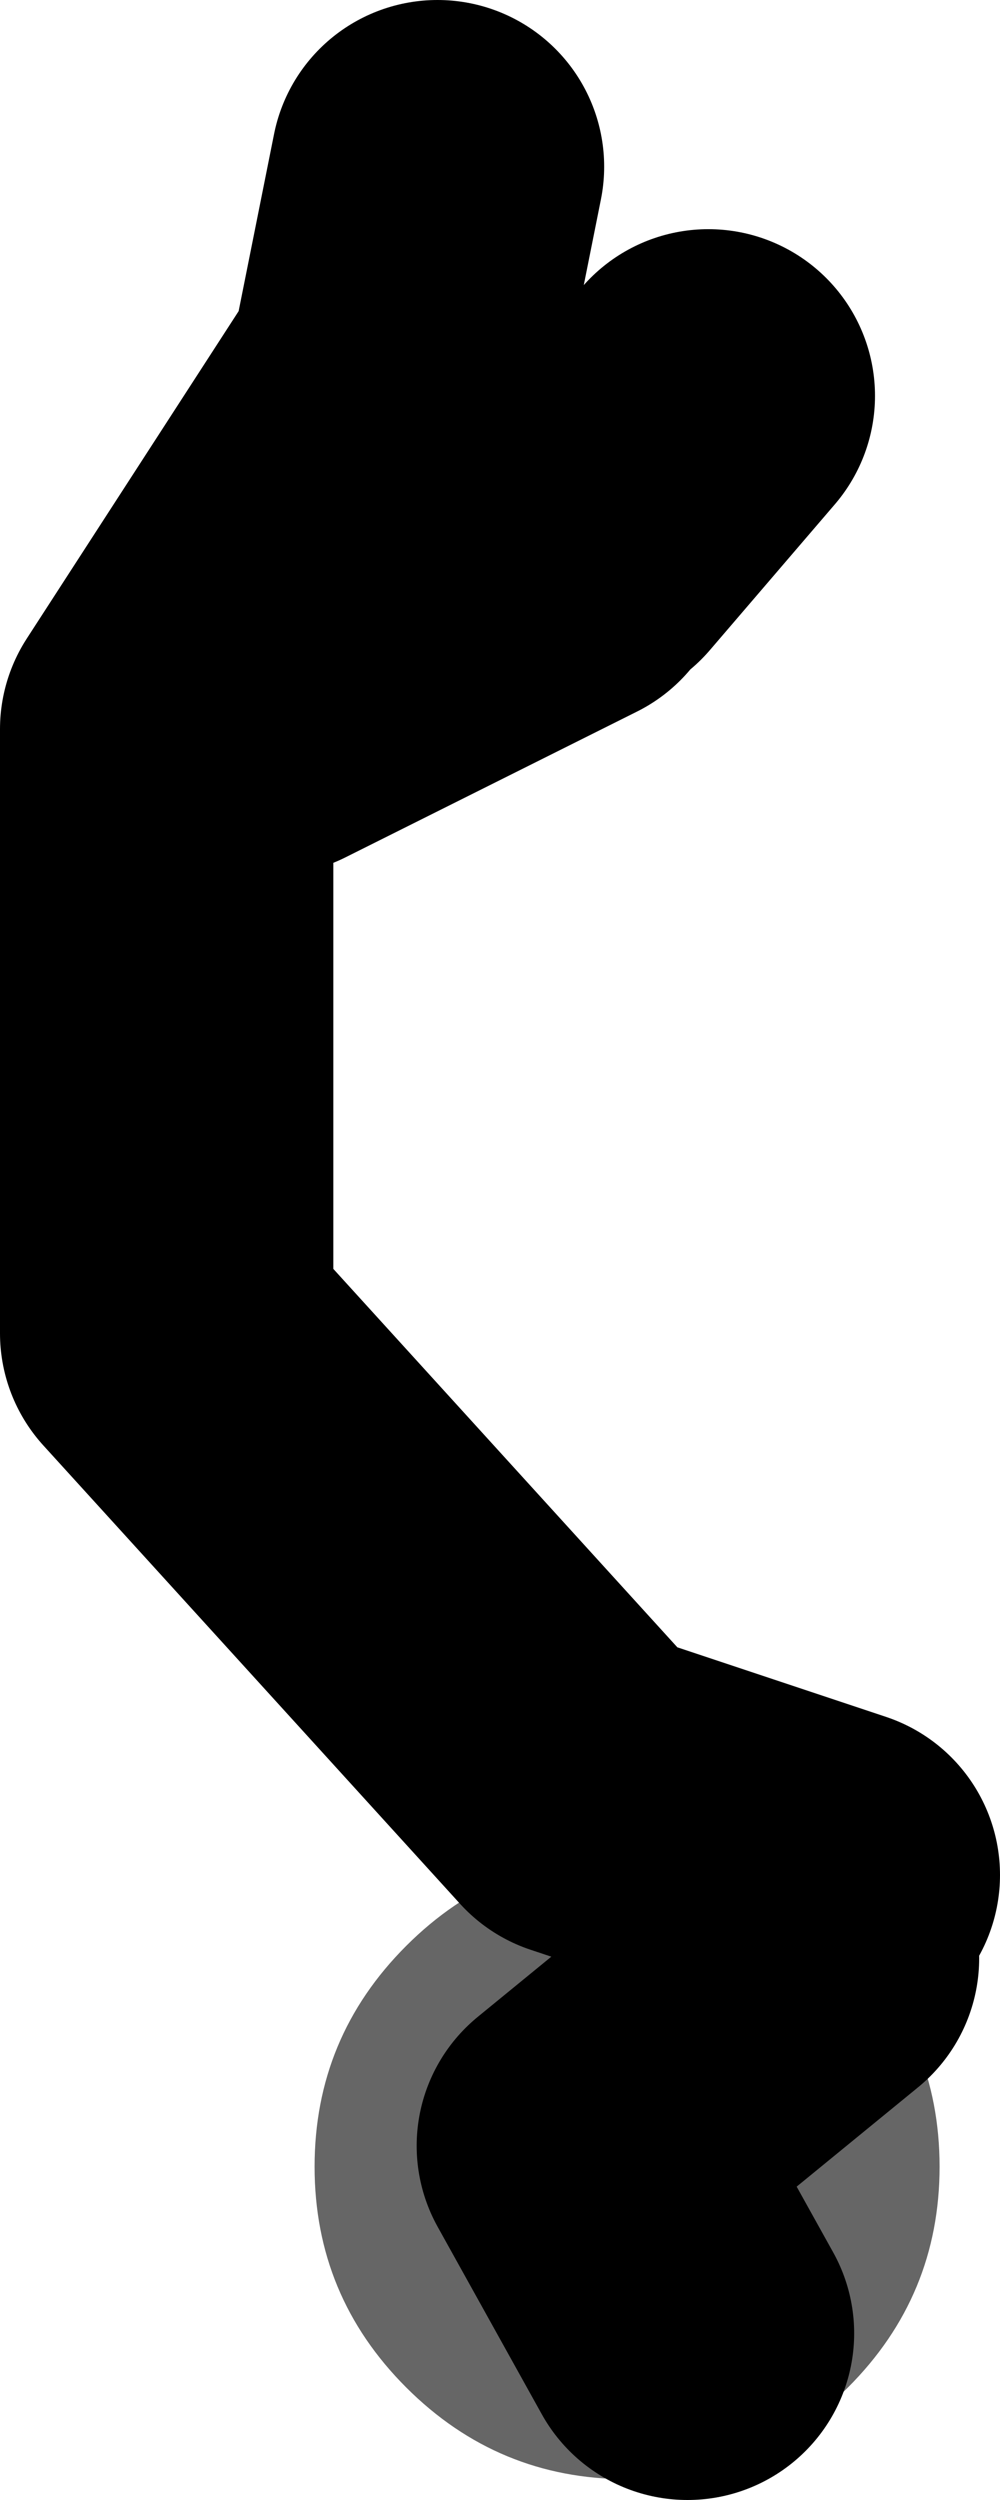 <?xml version="1.0" encoding="UTF-8" standalone="no"?>
<svg xmlns:xlink="http://www.w3.org/1999/xlink" height="60.0px" width="24.0px" xmlns="http://www.w3.org/2000/svg">
  <g transform="matrix(1.0, 0.0, 0.0, 1.0, 419.95, -189.0)">
    <path d="M-399.6 235.7 Q-397.4 237.9 -397.4 241.0 -397.4 244.1 -399.6 246.3 -401.8 248.5 -404.9 248.5 -408.0 248.5 -410.2 246.3 -412.4 244.1 -412.4 241.0 -412.4 237.9 -410.2 235.7 -408.0 233.5 -404.9 233.5 -401.8 233.5 -399.6 235.7" fill="#666666" fill-rule="evenodd" stroke="none"/>
    <path d="M-399.95 234.0 L-405.95 232.0 -415.95 221.0 -415.95 206.5 -410.45 198.0 -409.45 193.0 M-413.45 206.0 L-406.45 202.5 M-405.95 202.0 L-402.95 198.5 M-400.45 236.0 L-405.95 240.5 -403.45 245.0" fill="none" stroke="#000000" stroke-linecap="round" stroke-linejoin="round" stroke-width="8.0"/>
  </g>
</svg>
